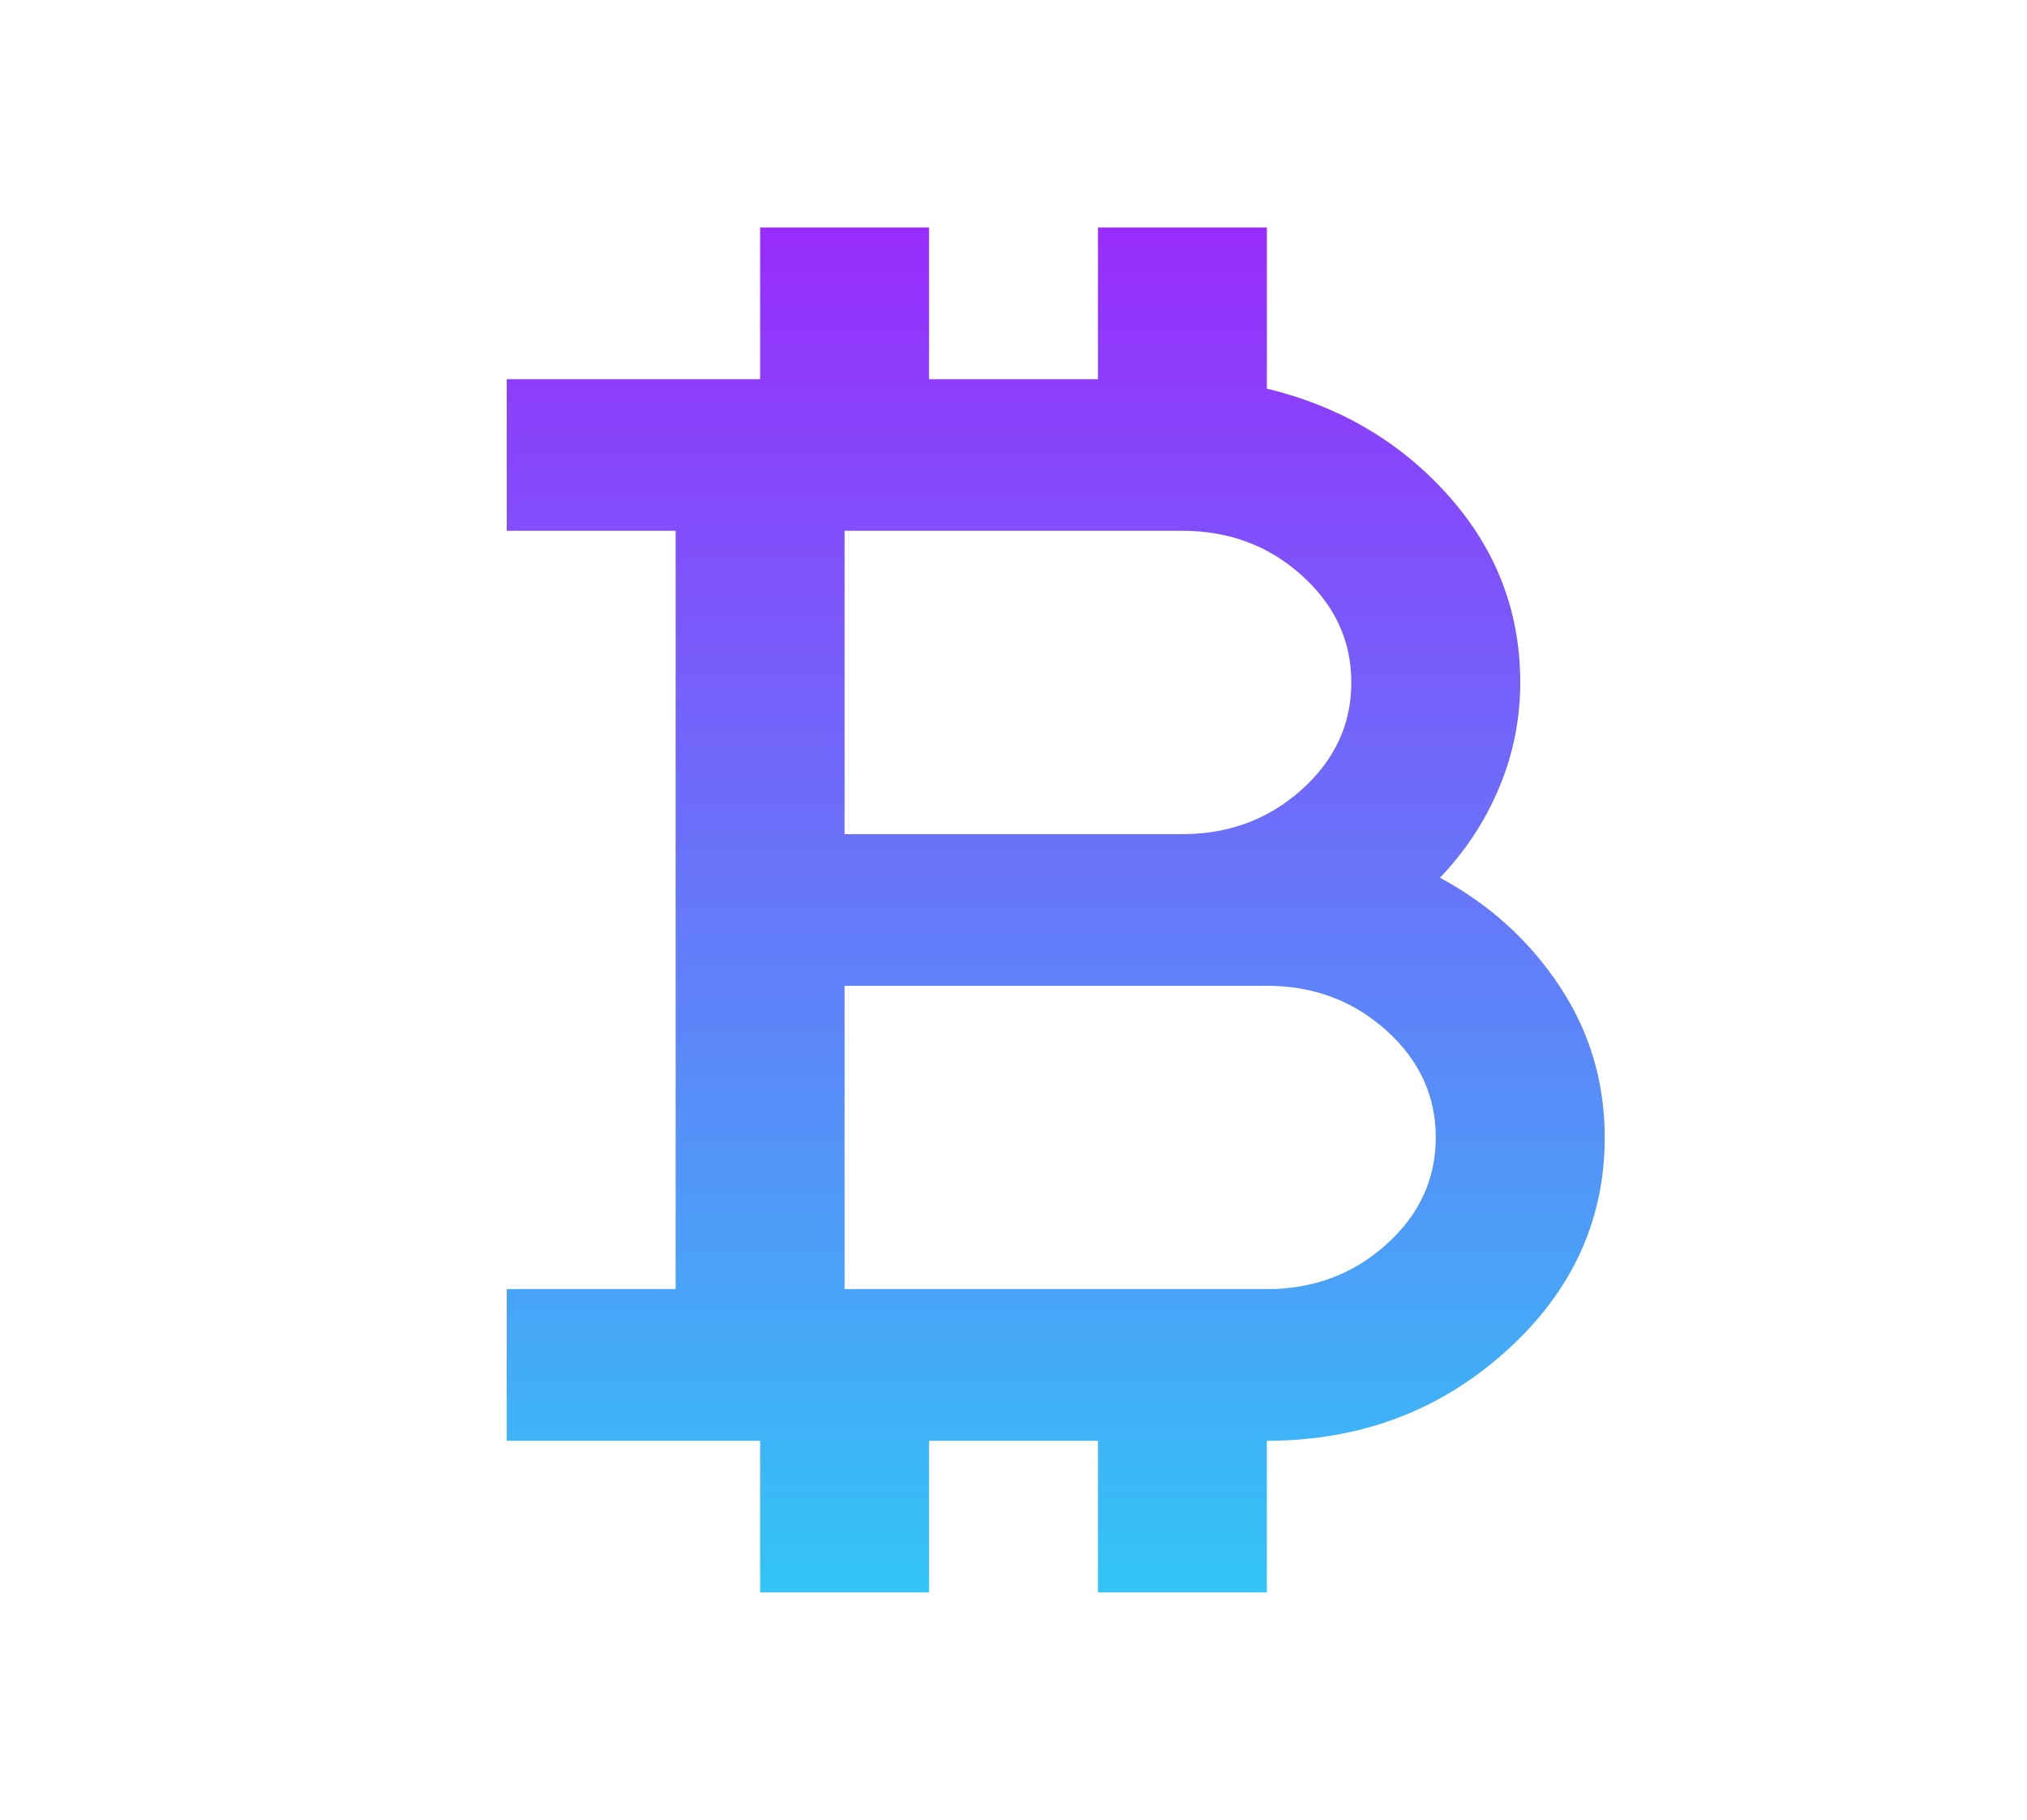 <svg width="49" height="44" viewBox="0 0 49 44" fill="none" xmlns="http://www.w3.org/2000/svg">
<path d="M18.375 38.5V34.833H12.25V31.167H16.333V12.833H12.25V9.167H18.375V5.5H22.458V9.167H26.542V5.5H30.625V9.396C32.394 9.824 33.858 10.687 35.015 11.985C36.172 13.284 36.75 14.789 36.75 16.5C36.75 17.386 36.58 18.234 36.24 19.044C35.899 19.854 35.423 20.579 34.81 21.221C36.001 21.863 36.963 22.733 37.694 23.833C38.426 24.933 38.792 26.156 38.792 27.5C38.792 29.517 37.992 31.243 36.393 32.679C34.793 34.115 32.871 34.833 30.625 34.833V38.5H26.542V34.833H22.458V38.5H18.375ZM20.417 20.167H28.583C29.706 20.167 30.668 19.808 31.467 19.09C32.267 18.372 32.667 17.508 32.667 16.5C32.667 15.492 32.267 14.629 31.467 13.91C30.668 13.192 29.706 12.833 28.583 12.833H20.417V20.167ZM20.417 31.167H30.625C31.748 31.167 32.709 30.808 33.509 30.09C34.309 29.372 34.708 28.508 34.708 27.5C34.708 26.492 34.309 25.628 33.509 24.91C32.709 24.192 31.748 23.833 30.625 23.833H20.417V31.167Z" fill="url(#paint0_linear_583_3757)"/>
<defs>
<linearGradient id="paint0_linear_583_3757" x1="25.521" y1="5.5" x2="25.521" y2="38.5" gradientUnits="userSpaceOnUse">
<stop stop-color="#982CFC"/>
<stop offset="1" stop-color="#32C5F6"/>
</linearGradient>
</defs>
</svg>
